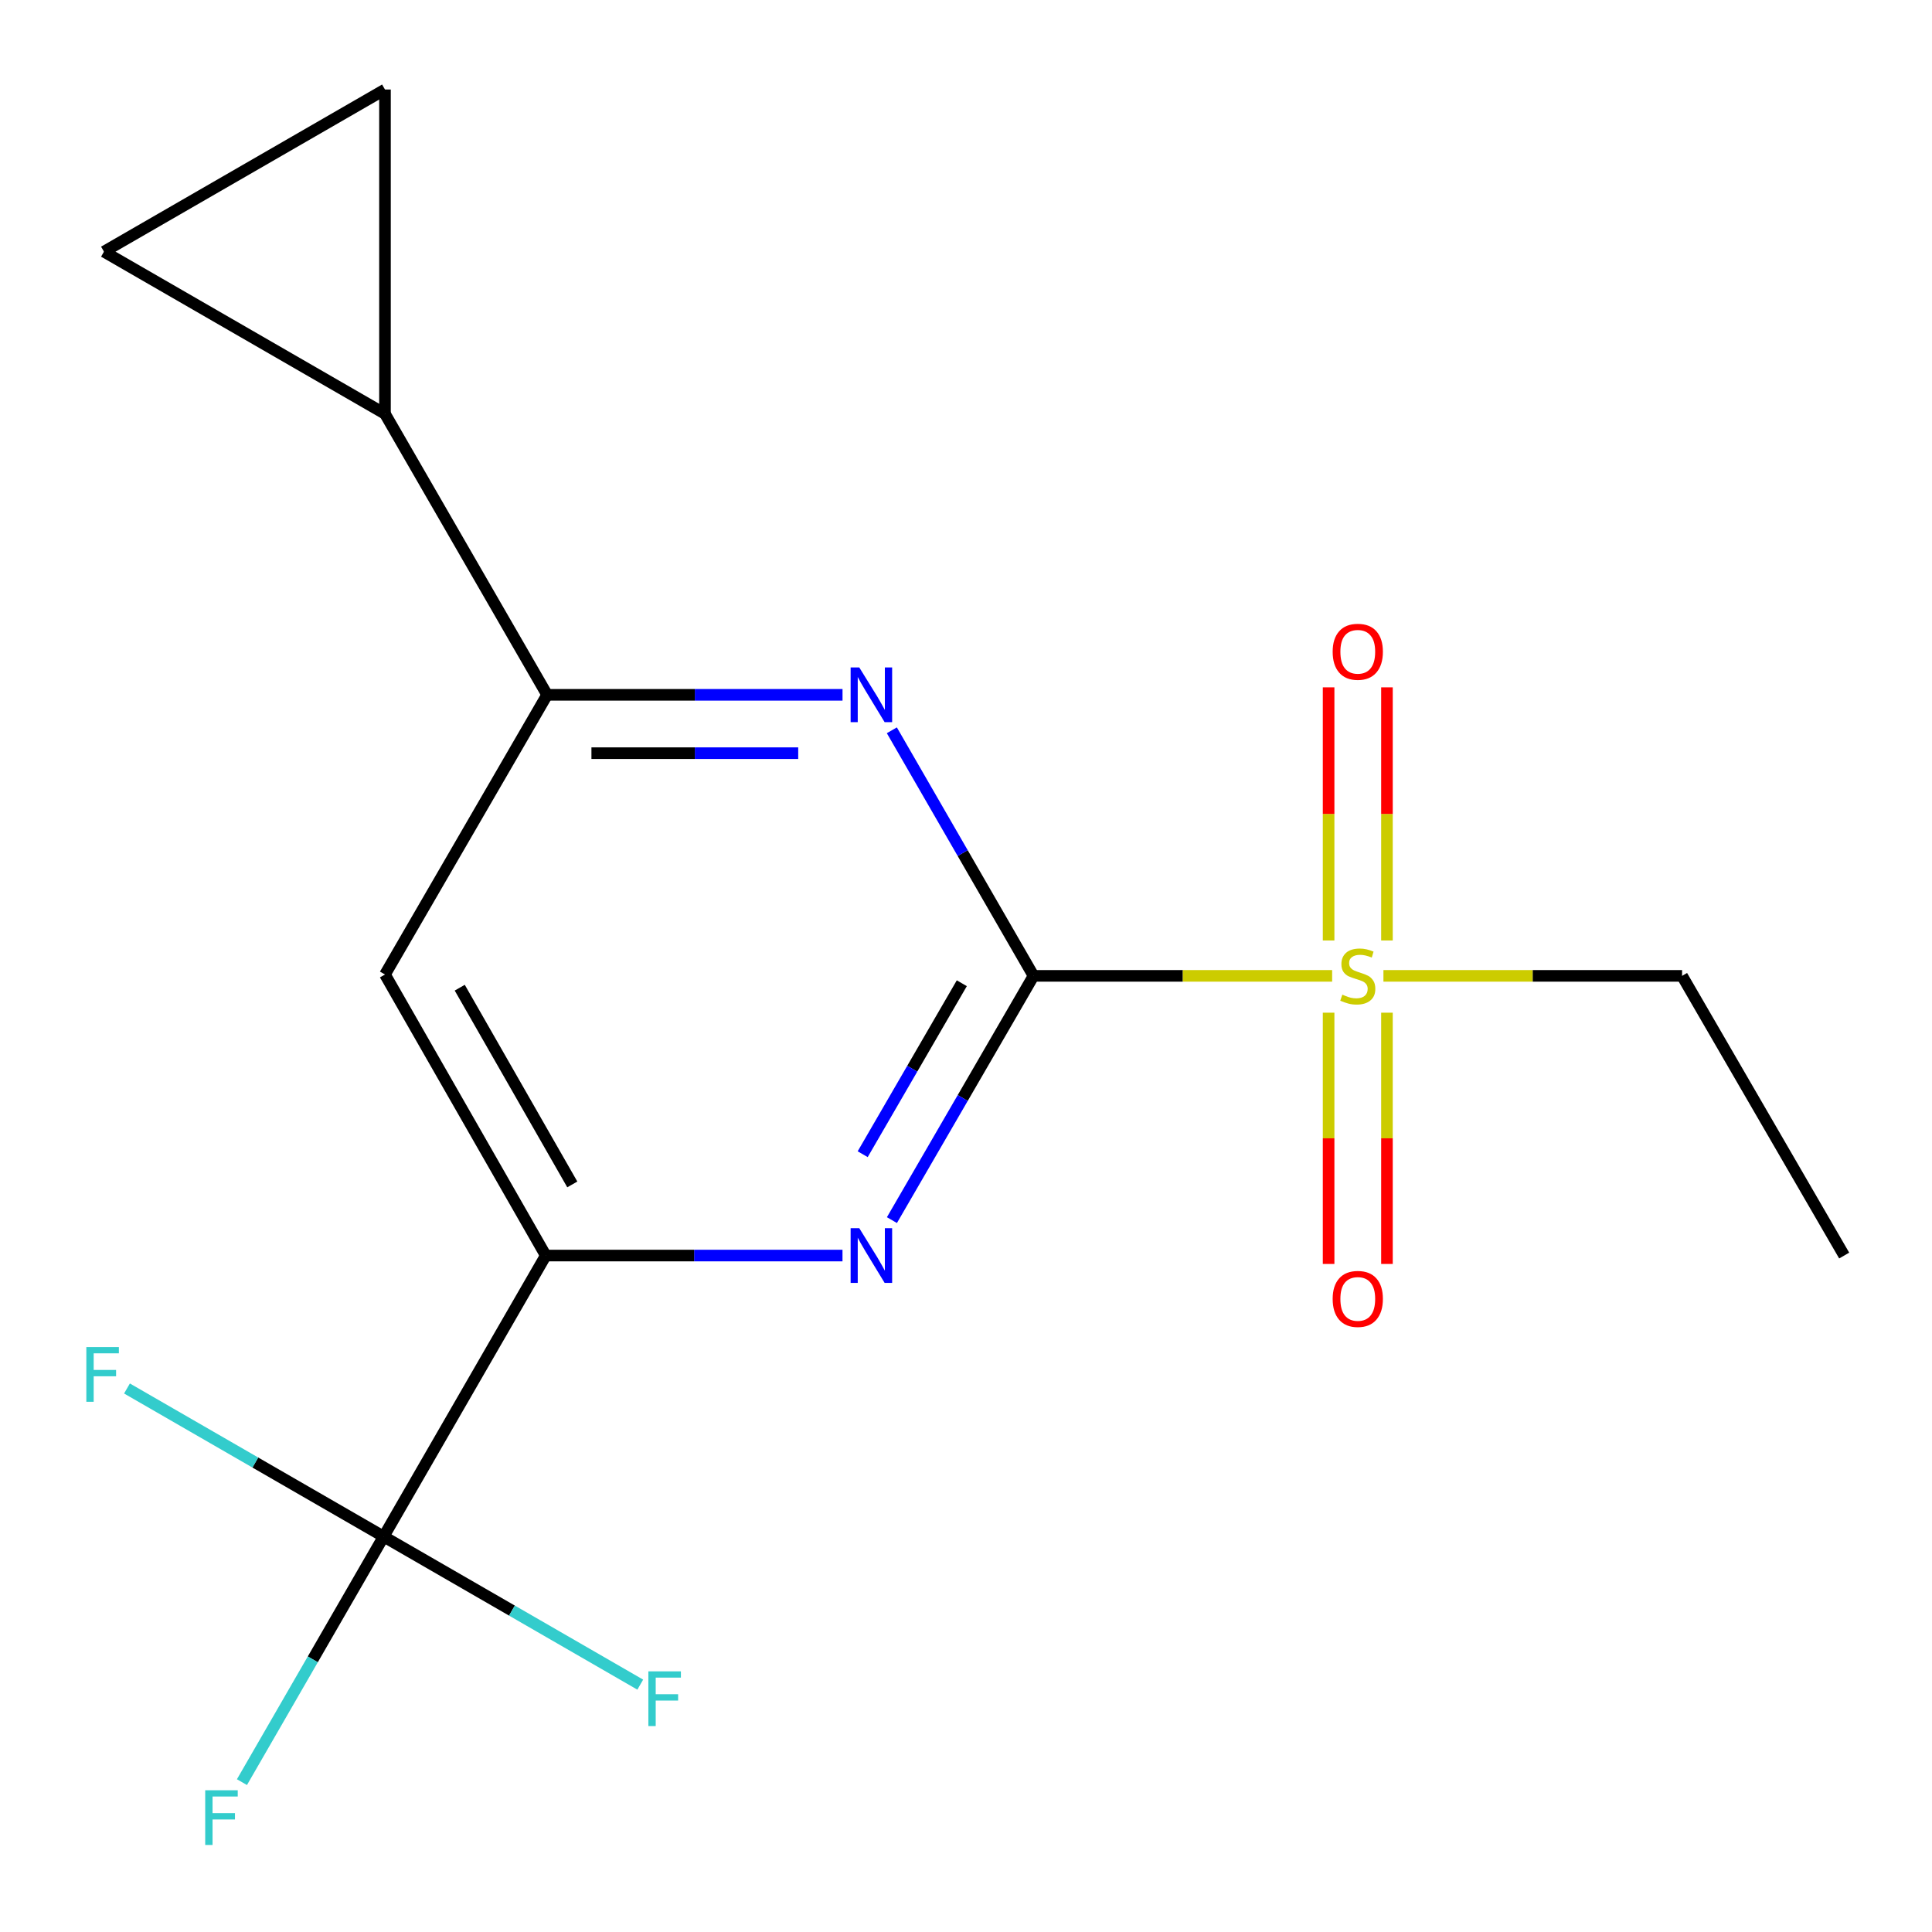 <?xml version='1.0' encoding='iso-8859-1'?>
<svg version='1.1' baseProfile='full'
              xmlns='http://www.w3.org/2000/svg'
                      xmlns:rdkit='http://www.rdkit.org/xml'
                      xmlns:xlink='http://www.w3.org/1999/xlink'
                  xml:space='preserve'
width='1000px' height='1000px' viewBox='0 0 1000 1000'>
<!-- END OF HEADER -->
<rect style='opacity:1.0;fill:#FFFFFF;stroke:none' width='1000' height='1000' x='0' y='0'> </rect>
<path class='bond-0' d='M 534.951,505.108 L 612.23,505.108' style='fill:none;fill-rule:evenodd;stroke:#000000;stroke-width:6px;stroke-linecap:butt;stroke-linejoin:miter;stroke-opacity:1' />
<path class='bond-0' d='M 612.23,505.108 L 689.51,505.108' style='fill:none;fill-rule:evenodd;stroke:#CCCC00;stroke-width:6px;stroke-linecap:butt;stroke-linejoin:miter;stroke-opacity:1' />
<path class='bond-1' d='M 534.951,505.108 L 498.305,568.318' style='fill:none;fill-rule:evenodd;stroke:#000000;stroke-width:6px;stroke-linecap:butt;stroke-linejoin:miter;stroke-opacity:1' />
<path class='bond-1' d='M 498.305,568.318 L 461.66,631.528' style='fill:none;fill-rule:evenodd;stroke:#0000FF;stroke-width:6px;stroke-linecap:butt;stroke-linejoin:miter;stroke-opacity:1' />
<path class='bond-1' d='M 497.829,508.923 L 472.177,553.171' style='fill:none;fill-rule:evenodd;stroke:#000000;stroke-width:6px;stroke-linecap:butt;stroke-linejoin:miter;stroke-opacity:1' />
<path class='bond-1' d='M 472.177,553.171 L 446.526,597.418' style='fill:none;fill-rule:evenodd;stroke:#0000FF;stroke-width:6px;stroke-linecap:butt;stroke-linejoin:miter;stroke-opacity:1' />
<path class='bond-2' d='M 534.951,505.108 L 498.284,441.553' style='fill:none;fill-rule:evenodd;stroke:#000000;stroke-width:6px;stroke-linecap:butt;stroke-linejoin:miter;stroke-opacity:1' />
<path class='bond-2' d='M 498.284,441.553 L 461.617,377.997' style='fill:none;fill-rule:evenodd;stroke:#0000FF;stroke-width:6px;stroke-linecap:butt;stroke-linejoin:miter;stroke-opacity:1' />
<path class='bond-10' d='M 687.685,524.166 L 687.685,589.191' style='fill:none;fill-rule:evenodd;stroke:#CCCC00;stroke-width:6px;stroke-linecap:butt;stroke-linejoin:miter;stroke-opacity:1' />
<path class='bond-10' d='M 687.685,589.191 L 687.685,654.216' style='fill:none;fill-rule:evenodd;stroke:#FF0000;stroke-width:6px;stroke-linecap:butt;stroke-linejoin:miter;stroke-opacity:1' />
<path class='bond-10' d='M 717.886,524.166 L 717.886,589.191' style='fill:none;fill-rule:evenodd;stroke:#CCCC00;stroke-width:6px;stroke-linecap:butt;stroke-linejoin:miter;stroke-opacity:1' />
<path class='bond-10' d='M 717.886,589.191 L 717.886,654.216' style='fill:none;fill-rule:evenodd;stroke:#FF0000;stroke-width:6px;stroke-linecap:butt;stroke-linejoin:miter;stroke-opacity:1' />
<path class='bond-11' d='M 717.886,486.792 L 717.886,421.281' style='fill:none;fill-rule:evenodd;stroke:#CCCC00;stroke-width:6px;stroke-linecap:butt;stroke-linejoin:miter;stroke-opacity:1' />
<path class='bond-11' d='M 717.886,421.281 L 717.886,355.771' style='fill:none;fill-rule:evenodd;stroke:#FF0000;stroke-width:6px;stroke-linecap:butt;stroke-linejoin:miter;stroke-opacity:1' />
<path class='bond-11' d='M 687.685,486.792 L 687.685,421.281' style='fill:none;fill-rule:evenodd;stroke:#CCCC00;stroke-width:6px;stroke-linecap:butt;stroke-linejoin:miter;stroke-opacity:1' />
<path class='bond-11' d='M 687.685,421.281 L 687.685,355.771' style='fill:none;fill-rule:evenodd;stroke:#FF0000;stroke-width:6px;stroke-linecap:butt;stroke-linejoin:miter;stroke-opacity:1' />
<path class='bond-15' d='M 716.062,505.108 L 793.349,505.108' style='fill:none;fill-rule:evenodd;stroke:#CCCC00;stroke-width:6px;stroke-linecap:butt;stroke-linejoin:miter;stroke-opacity:1' />
<path class='bond-15' d='M 793.349,505.108 L 870.637,505.108' style='fill:none;fill-rule:evenodd;stroke:#000000;stroke-width:6px;stroke-linecap:butt;stroke-linejoin:miter;stroke-opacity:1' />
<path class='bond-3' d='M 436.072,649.872 L 359.279,649.872' style='fill:none;fill-rule:evenodd;stroke:#0000FF;stroke-width:6px;stroke-linecap:butt;stroke-linejoin:miter;stroke-opacity:1' />
<path class='bond-3' d='M 359.279,649.872 L 282.486,649.872' style='fill:none;fill-rule:evenodd;stroke:#000000;stroke-width:6px;stroke-linecap:butt;stroke-linejoin:miter;stroke-opacity:1' />
<path class='bond-5' d='M 436.089,359.639 L 359.64,359.639' style='fill:none;fill-rule:evenodd;stroke:#0000FF;stroke-width:6px;stroke-linecap:butt;stroke-linejoin:miter;stroke-opacity:1' />
<path class='bond-5' d='M 359.64,359.639 L 283.191,359.639' style='fill:none;fill-rule:evenodd;stroke:#000000;stroke-width:6px;stroke-linecap:butt;stroke-linejoin:miter;stroke-opacity:1' />
<path class='bond-5' d='M 413.155,389.84 L 359.64,389.84' style='fill:none;fill-rule:evenodd;stroke:#0000FF;stroke-width:6px;stroke-linecap:butt;stroke-linejoin:miter;stroke-opacity:1' />
<path class='bond-5' d='M 359.64,389.84 L 306.126,389.84' style='fill:none;fill-rule:evenodd;stroke:#000000;stroke-width:6px;stroke-linecap:butt;stroke-linejoin:miter;stroke-opacity:1' />
<path class='bond-4' d='M 282.486,649.872 L 198.577,795.324' style='fill:none;fill-rule:evenodd;stroke:#000000;stroke-width:6px;stroke-linecap:butt;stroke-linejoin:miter;stroke-opacity:1' />
<path class='bond-17' d='M 282.486,649.872 L 199.265,504.403' style='fill:none;fill-rule:evenodd;stroke:#000000;stroke-width:6px;stroke-linecap:butt;stroke-linejoin:miter;stroke-opacity:1' />
<path class='bond-17' d='M 296.218,613.054 L 237.963,511.226' style='fill:none;fill-rule:evenodd;stroke:#000000;stroke-width:6px;stroke-linecap:butt;stroke-linejoin:miter;stroke-opacity:1' />
<path class='bond-12' d='M 198.577,795.324 L 264.986,833.646' style='fill:none;fill-rule:evenodd;stroke:#000000;stroke-width:6px;stroke-linecap:butt;stroke-linejoin:miter;stroke-opacity:1' />
<path class='bond-12' d='M 264.986,833.646 L 331.395,871.968' style='fill:none;fill-rule:evenodd;stroke:#33CCCC;stroke-width:6px;stroke-linecap:butt;stroke-linejoin:miter;stroke-opacity:1' />
<path class='bond-13' d='M 198.577,795.324 L 161.903,858.879' style='fill:none;fill-rule:evenodd;stroke:#000000;stroke-width:6px;stroke-linecap:butt;stroke-linejoin:miter;stroke-opacity:1' />
<path class='bond-13' d='M 161.903,858.879 L 125.229,922.434' style='fill:none;fill-rule:evenodd;stroke:#33CCCC;stroke-width:6px;stroke-linecap:butt;stroke-linejoin:miter;stroke-opacity:1' />
<path class='bond-14' d='M 198.577,795.324 L 132.152,757.001' style='fill:none;fill-rule:evenodd;stroke:#000000;stroke-width:6px;stroke-linecap:butt;stroke-linejoin:miter;stroke-opacity:1' />
<path class='bond-14' d='M 132.152,757.001 L 65.727,718.678' style='fill:none;fill-rule:evenodd;stroke:#33CCCC;stroke-width:6px;stroke-linecap:butt;stroke-linejoin:miter;stroke-opacity:1' />
<path class='bond-6' d='M 283.191,359.639 L 199.265,504.403' style='fill:none;fill-rule:evenodd;stroke:#000000;stroke-width:6px;stroke-linecap:butt;stroke-linejoin:miter;stroke-opacity:1' />
<path class='bond-7' d='M 283.191,359.639 L 199.265,214.187' style='fill:none;fill-rule:evenodd;stroke:#000000;stroke-width:6px;stroke-linecap:butt;stroke-linejoin:miter;stroke-opacity:1' />
<path class='bond-8' d='M 199.265,214.187 L 199.265,46.336' style='fill:none;fill-rule:evenodd;stroke:#000000;stroke-width:6px;stroke-linecap:butt;stroke-linejoin:miter;stroke-opacity:1' />
<path class='bond-9' d='M 199.265,214.187 L 53.813,130.261' style='fill:none;fill-rule:evenodd;stroke:#000000;stroke-width:6px;stroke-linecap:butt;stroke-linejoin:miter;stroke-opacity:1' />
<path class='bond-18' d='M 199.265,46.336 L 53.813,130.261' style='fill:none;fill-rule:evenodd;stroke:#000000;stroke-width:6px;stroke-linecap:butt;stroke-linejoin:miter;stroke-opacity:1' />
<path class='bond-16' d='M 870.637,505.108 L 954.545,649.872' style='fill:none;fill-rule:evenodd;stroke:#000000;stroke-width:6px;stroke-linecap:butt;stroke-linejoin:miter;stroke-opacity:1' />
<path  class='atom-1' d='M 694.785 514.828
Q 695.105 514.948, 696.425 515.508
Q 697.745 516.068, 699.185 516.428
Q 700.665 516.748, 702.105 516.748
Q 704.785 516.748, 706.345 515.468
Q 707.905 514.148, 707.905 511.868
Q 707.905 510.308, 707.105 509.348
Q 706.345 508.388, 705.145 507.868
Q 703.945 507.348, 701.945 506.748
Q 699.425 505.988, 697.905 505.268
Q 696.425 504.548, 695.345 503.028
Q 694.305 501.508, 694.305 498.948
Q 694.305 495.388, 696.705 493.188
Q 699.145 490.988, 703.945 490.988
Q 707.225 490.988, 710.945 492.548
L 710.025 495.628
Q 706.625 494.228, 704.065 494.228
Q 701.305 494.228, 699.785 495.388
Q 698.265 496.508, 698.305 498.468
Q 698.305 499.988, 699.065 500.908
Q 699.865 501.828, 700.985 502.348
Q 702.145 502.868, 704.065 503.468
Q 706.625 504.268, 708.145 505.068
Q 709.665 505.868, 710.745 507.508
Q 711.865 509.108, 711.865 511.868
Q 711.865 515.788, 709.225 517.908
Q 706.625 519.988, 702.265 519.988
Q 699.745 519.988, 697.825 519.428
Q 695.945 518.908, 693.705 517.988
L 694.785 514.828
' fill='#CCCC00'/>
<path  class='atom-2' d='M 444.765 635.712
L 454.045 650.712
Q 454.965 652.192, 456.445 654.872
Q 457.925 657.552, 458.005 657.712
L 458.005 635.712
L 461.765 635.712
L 461.765 664.032
L 457.885 664.032
L 447.925 647.632
Q 446.765 645.712, 445.525 643.512
Q 444.325 641.312, 443.965 640.632
L 443.965 664.032
L 440.285 664.032
L 440.285 635.712
L 444.765 635.712
' fill='#0000FF'/>
<path  class='atom-3' d='M 444.765 345.479
L 454.045 360.479
Q 454.965 361.959, 456.445 364.639
Q 457.925 367.319, 458.005 367.479
L 458.005 345.479
L 461.765 345.479
L 461.765 373.799
L 457.885 373.799
L 447.925 357.399
Q 446.765 355.479, 445.525 353.279
Q 444.325 351.079, 443.965 350.399
L 443.965 373.799
L 440.285 373.799
L 440.285 345.479
L 444.765 345.479
' fill='#0000FF'/>
<path  class='atom-11' d='M 689.785 672.317
Q 689.785 665.517, 693.145 661.717
Q 696.505 657.917, 702.785 657.917
Q 709.065 657.917, 712.425 661.717
Q 715.785 665.517, 715.785 672.317
Q 715.785 679.197, 712.385 683.117
Q 708.985 686.997, 702.785 686.997
Q 696.545 686.997, 693.145 683.117
Q 689.785 679.237, 689.785 672.317
M 702.785 683.797
Q 707.105 683.797, 709.425 680.917
Q 711.785 677.997, 711.785 672.317
Q 711.785 666.757, 709.425 663.957
Q 707.105 661.117, 702.785 661.117
Q 698.465 661.117, 696.105 663.917
Q 693.785 666.717, 693.785 672.317
Q 693.785 678.037, 696.105 680.917
Q 698.465 683.797, 702.785 683.797
' fill='#FF0000'/>
<path  class='atom-12' d='M 689.785 337.353
Q 689.785 330.553, 693.145 326.753
Q 696.505 322.953, 702.785 322.953
Q 709.065 322.953, 712.425 326.753
Q 715.785 330.553, 715.785 337.353
Q 715.785 344.233, 712.385 348.153
Q 708.985 352.033, 702.785 352.033
Q 696.545 352.033, 693.145 348.153
Q 689.785 344.273, 689.785 337.353
M 702.785 348.833
Q 707.105 348.833, 709.425 345.953
Q 711.785 343.033, 711.785 337.353
Q 711.785 331.793, 709.425 328.993
Q 707.105 326.153, 702.785 326.153
Q 698.465 326.153, 696.105 328.953
Q 693.785 331.753, 693.785 337.353
Q 693.785 343.073, 696.105 345.953
Q 698.465 348.833, 702.785 348.833
' fill='#FF0000'/>
<path  class='atom-13' d='M 335.593 865.089
L 352.433 865.089
L 352.433 868.329
L 339.393 868.329
L 339.393 876.929
L 350.993 876.929
L 350.993 880.209
L 339.393 880.209
L 339.393 893.409
L 335.593 893.409
L 335.593 865.089
' fill='#33CCCC'/>
<path  class='atom-14' d='M 106.215 926.633
L 123.055 926.633
L 123.055 929.873
L 110.015 929.873
L 110.015 938.473
L 121.615 938.473
L 121.615 941.753
L 110.015 941.753
L 110.015 954.953
L 106.215 954.953
L 106.215 926.633
' fill='#33CCCC'/>
<path  class='atom-15' d='M 44.689 697.238
L 61.529 697.238
L 61.529 700.478
L 48.489 700.478
L 48.489 709.078
L 60.089 709.078
L 60.089 712.358
L 48.489 712.358
L 48.489 725.558
L 44.689 725.558
L 44.689 697.238
' fill='#33CCCC'/>
</svg>
